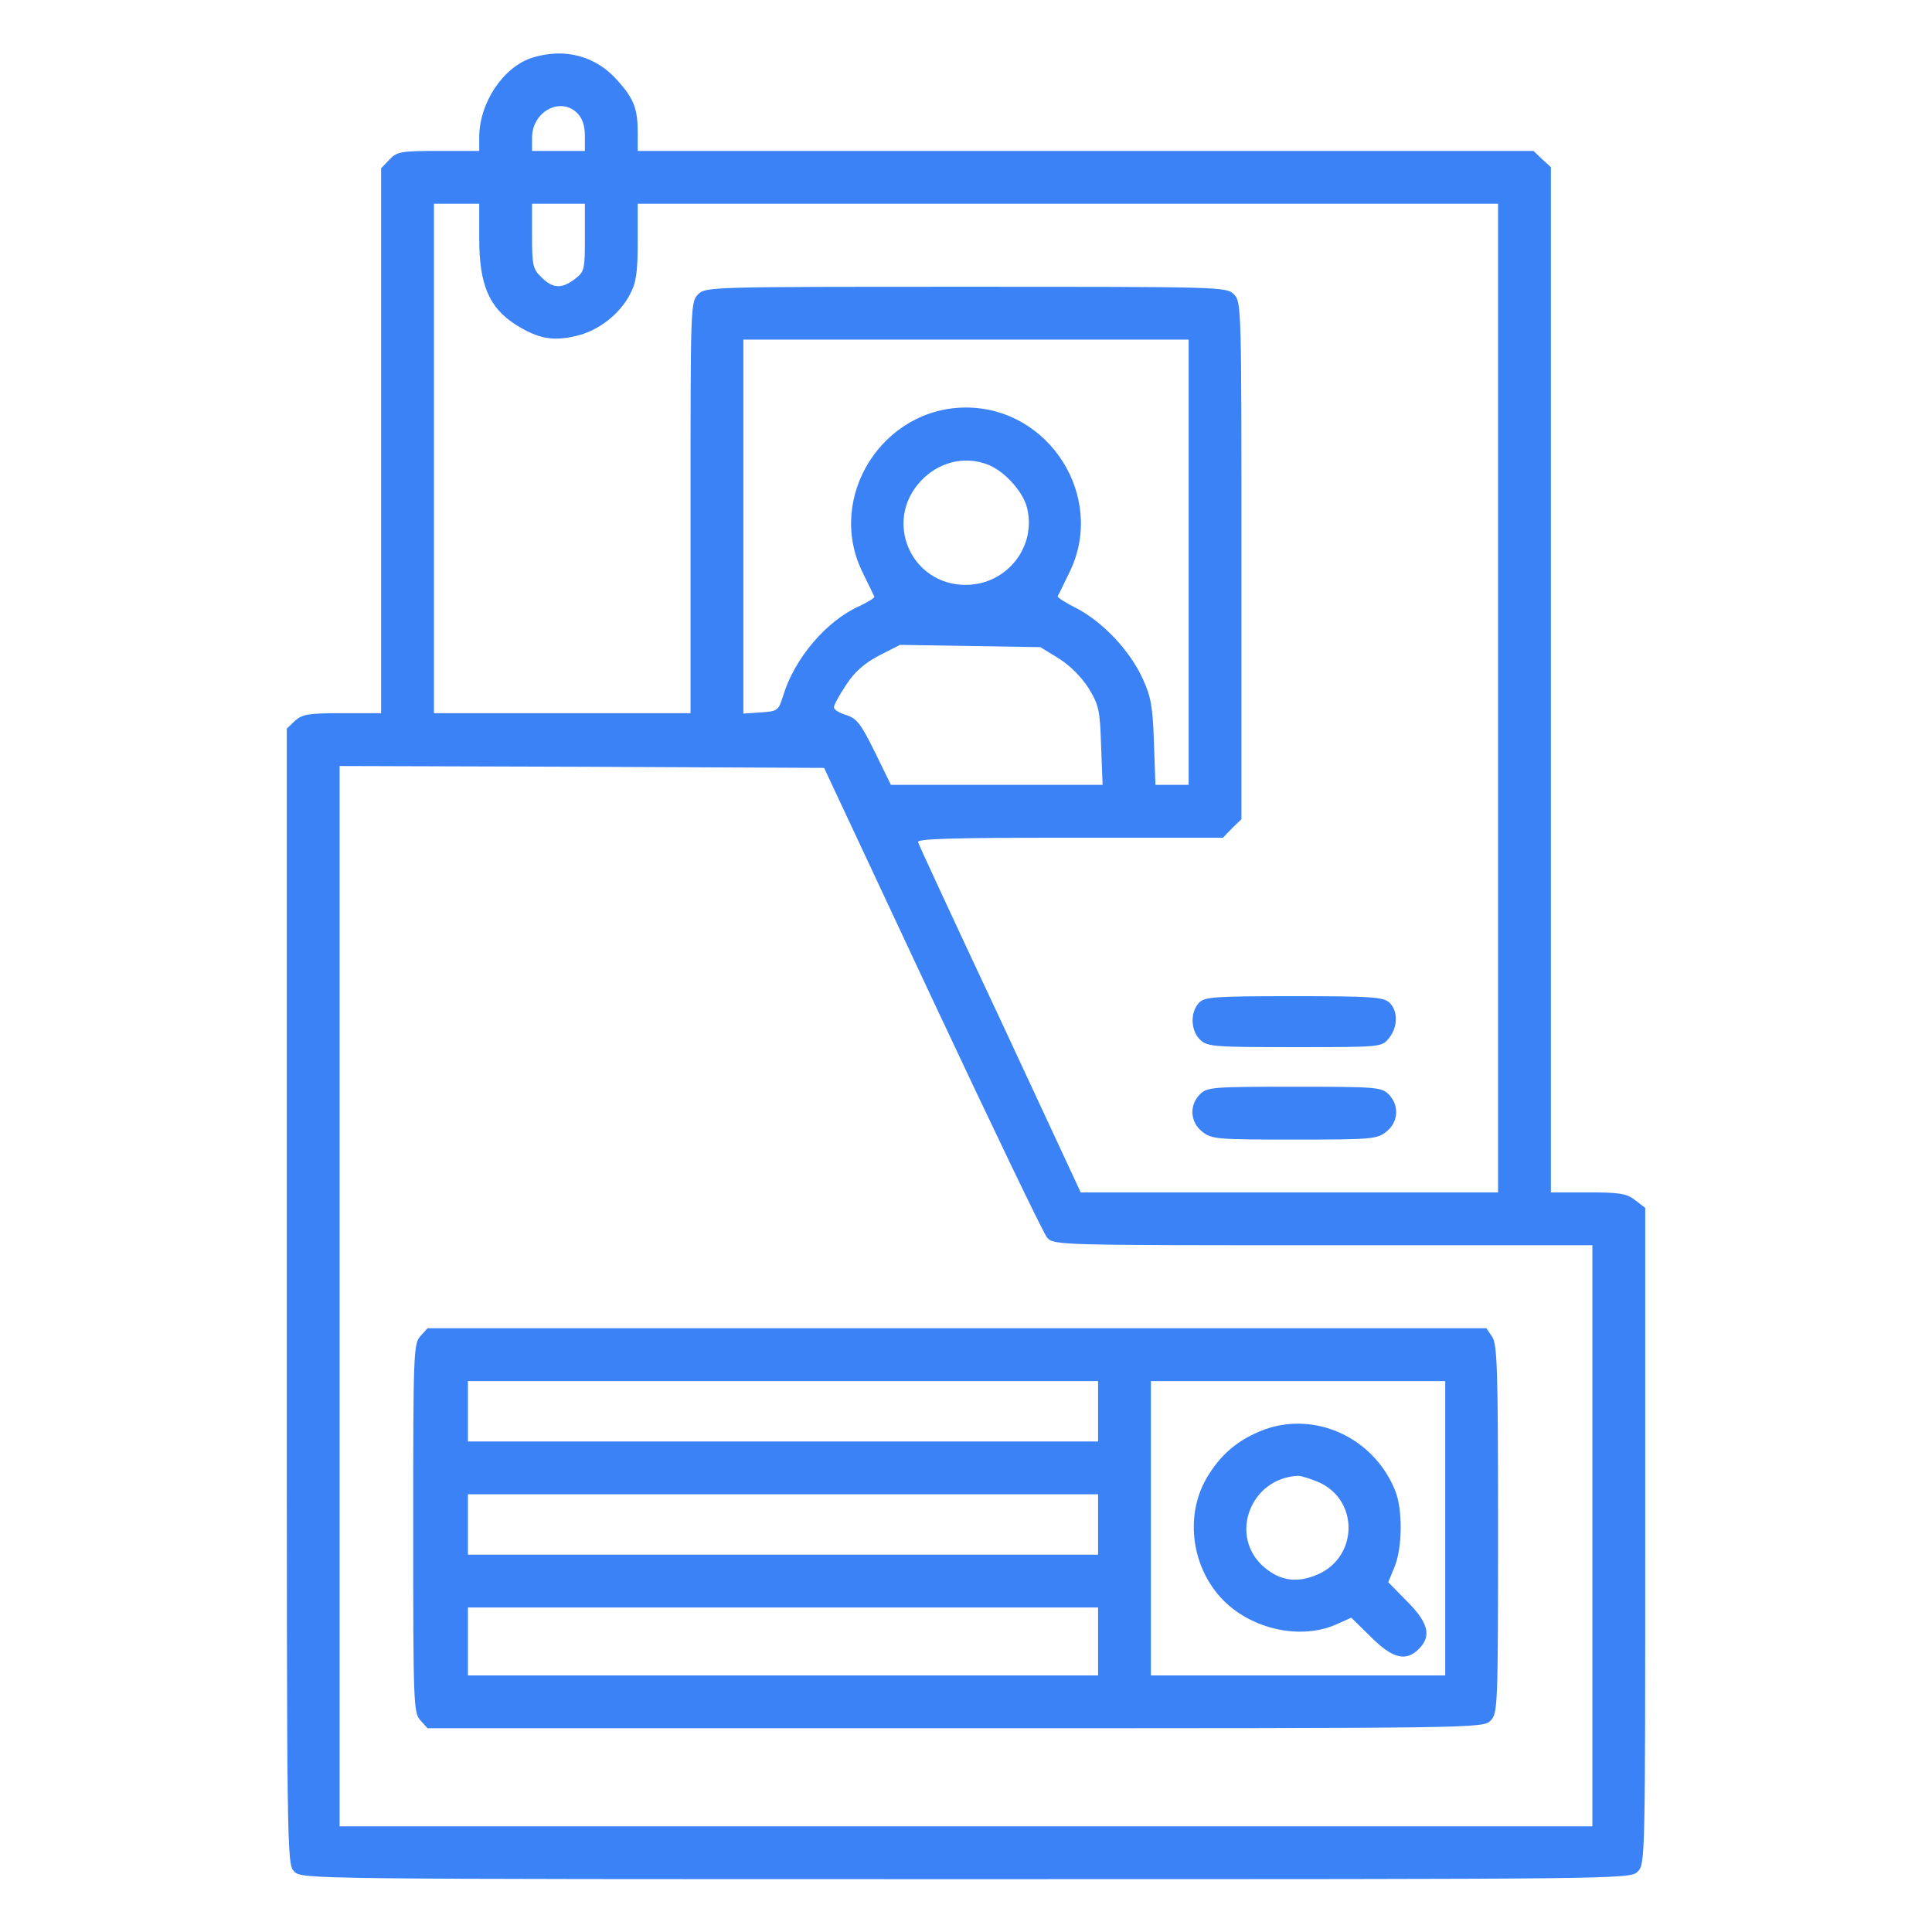 <?xml version="1.0" standalone="no"?>
<!DOCTYPE svg PUBLIC "-//W3C//DTD SVG 20010904//EN"
 "http://www.w3.org/TR/2001/REC-SVG-20010904/DTD/svg10.dtd">
<svg version="1.0" xmlns="http://www.w3.org/2000/svg"
 width="512pt" height="512pt" viewBox="0 0 512 512"
 preserveAspectRatio="xMidYMid meet">

<g transform="translate(0,512) scale(0.1,-0.1)"
fill="#3B82F6" stroke="none">
<path d="M1410 4967 c-77 -25 -140 -120 -140 -211 l0 -36 -108 0 c-100 0 -110
-2 -130 -23 l-22 -23 0 -722 0 -722 -103 0 c-90 0 -106 -3 -125 -20 l-22 -21
0 -1504 c0 -1492 0 -1505 20 -1525 20 -20 33 -20 1780 -20 1747 0 1760 0 1780
20 20 20 20 33 20 889 l0 870 -26 20 c-23 18 -41 21 -125 21 l-99 0 0 1358 0
1359 -23 21 -23 22 -1187 0 -1187 0 0 49 c0 62 -10 89 -52 136 -58 67 -141 89
-228 62z m120 -147 c13 -13 20 -33 20 -60 l0 -40 -70 0 -70 0 0 35 c0 69 75
110 120 65z m-260 -332 c0 -122 26 -183 96 -228 60 -38 100 -45 162 -30 59 14
115 58 142 111 16 30 20 58 20 139 l0 100 1140 0 1140 0 0 -1310 0 -1310 -553
0 -553 0 -213 458 c-118 251 -216 463 -218 470 -4 9 80 12 401 12 l407 0 24
25 25 24 0 686 c0 672 0 685 -20 705 -20 20 -33 20 -710 20 -677 0 -690 0
-710 -20 -20 -20 -20 -33 -20 -565 l0 -545 -340 0 -340 0 0 675 0 675 60 0 60
0 0 -92z m280 3 c0 -85 -1 -91 -26 -110 -35 -27 -59 -26 -89 4 -23 22 -25 32
-25 110 l0 85 70 0 70 0 0 -89z m1600 -861 l0 -590 -44 0 -44 0 -4 113 c-3 95
-8 121 -30 169 -34 74 -104 148 -173 185 -30 15 -54 30 -52 33 2 3 16 32 32
65 96 198 -54 435 -275 435 -221 0 -371 -237 -275 -435 16 -33 31 -63 32 -66
2 -3 -16 -14 -39 -25 -88 -39 -173 -139 -203 -239 -12 -38 -14 -40 -59 -43
l-46 -3 0 495 0 496 590 0 590 0 0 -590z m-533 259 c43 -16 92 -69 104 -112
28 -104 -52 -207 -162 -207 -144 0 -218 167 -120 274 47 51 116 69 178 45z
m189 -514 c30 -19 60 -49 79 -79 27 -44 30 -58 33 -152 l4 -104 -281 0 -280 0
-43 88 c-37 75 -48 88 -75 97 -18 5 -33 14 -33 21 0 6 15 33 33 60 22 34 49
57 87 77 l55 28 186 -3 186 -3 49 -30z m-335 -903 c158 -337 295 -622 304
-632 18 -20 36 -20 732 -20 l713 0 0 -770 0 -770 -1660 0 -1660 0 0 1405 0
1405 642 -2 642 -3 287 -613z"/>
<path d="M3177 2462 c-24 -26 -21 -75 4 -98 19 -18 39 -19 251 -19 229 0 230
0 249 24 24 29 24 73 1 94 -16 15 -49 17 -254 17 -215 0 -236 -2 -251 -18z"/>
<path d="M3180 2220 c-29 -29 -26 -74 6 -99 25 -20 39 -21 244 -21 205 0 219
1 244 21 32 25 35 70 6 99 -19 19 -33 20 -250 20 -217 0 -231 -1 -250 -20z"/>
<path d="M1114 1579 c-18 -20 -19 -43 -19 -509 0 -466 1 -489 19 -509 l19 -21
1399 0 c1385 0 1398 0 1418 20 19 19 20 33 20 508 0 425 -2 490 -16 510 l-15
22 -1403 0 -1403 0 -19 -21z m1796 -199 l0 -80 -835 0 -835 0 0 80 0 80 835 0
835 0 0 -80z m920 -310 l0 -390 -390 0 -390 0 0 390 0 390 390 0 390 0 0 -390z
m-920 10 l0 -80 -835 0 -835 0 0 80 0 80 835 0 835 0 0 -80z m0 -310 l0 -90
-835 0 -835 0 0 90 0 90 835 0 835 0 0 -90z"/>
<path d="M3352 1332 c-70 -26 -118 -66 -156 -132 -57 -101 -37 -238 47 -322
77 -77 205 -104 298 -63 l40 18 52 -51 c58 -58 93 -66 127 -32 34 34 26 69
-31 126 l-50 51 16 39 c22 51 23 157 1 207 -57 137 -209 207 -344 159z m145
-141 c104 -48 102 -196 -4 -243 -54 -24 -99 -18 -142 18 -96 81 -39 237 89
243 8 0 34 -8 57 -18z"/>
</g>
</svg>
